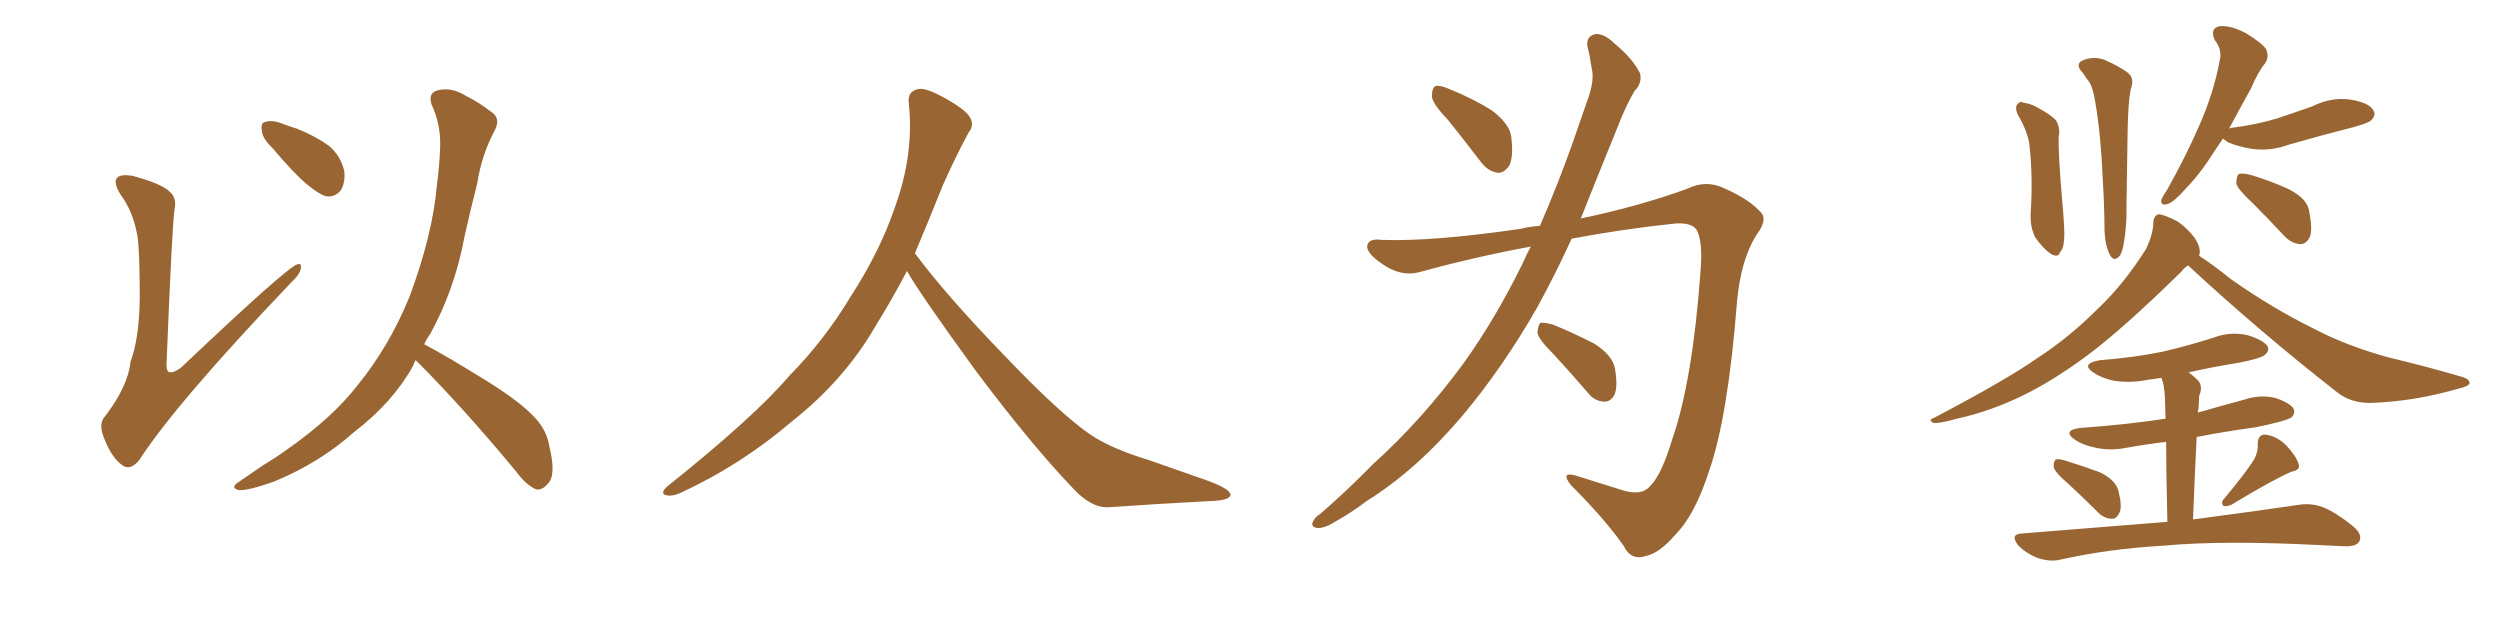 <svg xmlns="http://www.w3.org/2000/svg" xmlns:xlink="http://www.w3.org/1999/xlink" width="600" height="150"><path fill="#996633" padding="10" d="M32.96 56.54L32.96 56.54Q31.93 50.68 28.86 46.58L28.86 46.58Q27.10 43.65 28.13 42.63L28.13 42.63Q29.00 41.75 31.79 42.19L31.79 42.19Q38.82 44.09 40.72 46.00L40.72 46.00Q42.48 47.46 41.89 50.24L41.89 50.24Q41.31 53.91 39.99 86.87L39.99 86.87Q39.84 88.77 40.43 89.21L40.43 89.21Q41.46 89.79 43.65 88.04L43.65 88.04Q68.70 64.31 71.34 63.43L71.34 63.43Q72.36 63.13 72.22 64.16L72.22 64.16Q72.22 65.63 69.87 67.82L69.87 67.82Q42.19 96.83 33.40 110.45L33.40 110.45Q31.20 113.09 29.30 111.62L29.30 111.62Q26.81 109.86 25.05 105.32L25.05 105.32Q23.44 101.66 25.34 99.76L25.34 99.76Q30.76 92.58 31.35 86.72L31.35 86.72Q33.40 81.30 33.54 71.63L33.54 71.63Q33.54 59.77 32.96 56.54ZM65.33 35.45L65.33 35.45Q62.99 33.25 62.84 31.35L62.84 31.35Q62.55 29.44 63.57 29.30L63.57 29.30Q65.19 28.71 67.53 29.59L67.53 29.59Q69.43 30.32 71.34 30.91L71.34 30.91Q75.73 32.67 78.96 35.01L78.96 35.01Q81.74 37.35 82.62 41.02L82.62 41.02Q82.91 43.65 81.88 45.56L81.88 45.56Q80.27 47.61 77.93 47.02L77.93 47.02Q76.17 46.29 73.83 44.38L73.83 44.38Q70.61 41.75 65.33 35.45ZM99.76 86.43L99.76 86.43L99.76 86.43Q99.32 87.16 99.17 87.74L99.17 87.74Q94.34 96.53 84.96 103.71L84.96 103.71Q76.76 111.04 65.77 115.58L65.77 115.58Q59.62 117.77 57.28 117.63L57.28 117.63Q55.08 117.04 57.42 115.58L57.42 115.58Q60.21 113.67 62.99 111.77L62.99 111.77Q66.36 109.72 68.99 107.81L68.99 107.81Q79.69 100.34 85.84 92.43L85.84 92.43Q93.46 83.06 98.29 71.19L98.29 71.19Q103.86 56.25 104.88 44.24L104.88 44.24Q105.47 39.70 105.62 35.60L105.62 35.60Q105.91 30.03 103.56 25.05L103.56 25.05Q102.69 22.27 105.03 21.68L105.03 21.68Q108.40 20.80 112.06 23.14L112.06 23.14Q114.55 24.32 117.63 26.66L117.63 26.66Q120.41 28.27 118.65 31.49L118.65 31.49Q115.58 37.21 114.55 43.95L114.55 43.95Q112.94 50.24 111.47 56.84L111.47 56.84Q109.13 69.43 103.27 80.13L103.27 80.13Q102.39 81.30 101.81 82.62L101.81 82.62Q107.08 85.40 116.31 91.11L116.31 91.11Q125.10 96.53 128.61 100.49L128.61 100.49Q131.25 103.42 131.84 107.08L131.84 107.08Q133.59 114.26 131.40 116.16L131.40 116.16Q130.22 117.63 128.76 117.48L128.76 117.48Q126.27 116.46 123.93 113.23L123.93 113.23Q111.04 97.71 100.34 87.01L100.34 87.01Q99.90 86.57 99.76 86.43ZM217.68 65.04L217.68 65.04L217.68 65.04Q213.72 72.51 210.06 78.37L210.06 78.37Q202.59 91.26 190.14 101.07L190.14 101.07Q177.83 111.62 163.18 118.36L163.18 118.36Q161.13 119.24 159.67 118.80L159.67 118.80Q158.50 118.36 159.96 116.89L159.96 116.89Q181.05 100.05 189.40 90.23L189.40 90.23Q197.90 81.59 204.05 71.34L204.05 71.34Q211.08 60.50 214.60 50.24L214.60 50.24Q219.43 37.21 218.12 24.90L218.12 24.90Q217.68 21.97 220.31 21.39L220.31 21.39Q221.92 20.95 226.03 23.14L226.03 23.14Q231.74 26.22 232.76 28.13L232.76 28.13Q233.94 30.03 232.47 31.79L232.47 31.79Q229.10 38.09 226.32 44.38L226.32 44.38Q222.80 53.17 219.58 60.79L219.58 60.79Q227.20 71.04 241.41 85.69L241.41 85.69Q254.30 99.17 261.47 104.15L261.47 104.15Q266.60 107.67 275.83 110.45L275.83 110.45Q283.30 113.09 290.04 115.43L290.04 115.43Q295.46 117.48 295.31 118.80L295.31 118.80Q295.17 120.12 290.33 120.26L290.33 120.26Q279.05 120.85 266.16 121.73L266.16 121.73Q261.91 122.02 257.37 117.04L257.37 117.04Q247.56 106.79 234.23 89.06L234.23 89.06Q220.31 69.87 217.68 65.04ZM347.46 28.71L347.46 28.71Q343.80 24.90 343.65 23.14L343.65 23.14Q343.65 21.09 344.53 20.65L344.53 20.65Q345.56 20.36 347.90 21.39L347.90 21.39Q353.32 23.58 357.86 26.37L357.86 26.37Q362.26 29.59 362.70 32.81L362.70 32.81Q363.28 37.50 362.26 39.70L362.26 39.70Q360.94 41.60 359.47 41.46L359.47 41.46Q357.13 41.16 355.37 38.82L355.37 38.82Q351.12 33.25 347.46 28.71ZM369.58 54.20L369.58 54.20Q373.68 44.82 377.34 34.57L377.34 34.57Q379.54 28.13 381.45 22.71L381.45 22.71Q382.62 18.90 382.03 16.55L382.03 16.55Q381.59 13.48 381.01 11.28L381.01 11.28Q380.57 8.79 382.76 8.20L382.76 8.20Q384.96 7.91 387.60 10.55L387.60 10.55Q391.85 14.06 393.60 17.58L393.60 17.58Q394.19 19.92 392.29 21.83L392.29 21.83Q390.53 24.90 389.06 28.42L389.06 28.42Q386.72 34.13 384.08 40.72L384.08 40.72Q381.74 46.58 379.39 52.44L379.39 52.44Q393.90 49.37 405.03 45.26L405.03 45.26Q409.57 43.07 413.96 45.26L413.96 45.26Q419.97 47.90 422.75 51.12L422.75 51.12Q424.22 52.88 421.44 56.54L421.44 56.54Q417.77 62.55 416.89 72.36L416.89 72.36Q414.70 100.20 410.16 113.09L410.16 113.09Q406.79 123.63 401.95 128.47L401.95 128.47Q398.14 132.86 394.92 133.45L394.92 133.45Q391.41 134.62 389.65 130.96L389.65 130.96Q385.11 124.51 377.05 116.46L377.05 116.46Q374.41 113.09 378.08 114.11L378.08 114.11Q383.64 115.87 389.79 117.77L389.79 117.77Q394.04 118.95 395.95 116.75L395.95 116.75Q398.73 114.11 401.37 105.32L401.37 105.32Q406.20 91.41 408.11 65.33L408.11 65.33Q408.69 58.30 407.37 55.52L407.37 55.52Q406.49 53.47 402.39 53.61L402.39 53.61Q389.65 54.93 377.20 57.28L377.20 57.28Q373.39 65.63 368.99 73.68L368.99 73.68Q360.79 88.04 351.12 99.61L351.12 99.61Q339.99 112.79 327.98 120.26L327.98 120.26Q324.76 122.75 320.65 125.10L320.65 125.10Q317.87 126.86 316.11 126.71L316.11 126.71Q314.36 126.42 315.23 124.95L315.23 124.95Q315.82 123.93 316.85 123.34L316.85 123.34Q323.29 117.77 329.44 111.47L329.44 111.47Q341.16 100.93 351.27 87.16L351.27 87.16Q358.74 76.76 365.33 63.43L365.33 63.43Q366.36 61.08 367.38 59.18L367.38 59.18Q353.91 61.67 340.58 65.33L340.58 65.33Q336.18 66.50 331.64 63.28L331.64 63.28Q327.98 60.79 328.13 59.03L328.13 59.03Q328.42 57.13 331.64 57.57L331.64 57.57Q343.65 58.01 364.89 54.93L364.89 54.93Q367.24 54.35 369.58 54.20ZM372.66 84.81L372.66 84.81L372.66 84.81Q369.14 81.30 368.99 79.83L368.99 79.83Q369.14 77.93 369.73 77.49L369.73 77.49Q370.61 77.34 372.80 77.93L372.80 77.93Q378.08 80.13 382.62 82.47L382.62 82.47Q387.01 85.25 387.60 88.48L387.60 88.48Q388.33 92.87 387.45 94.78L387.45 94.78Q386.43 96.53 384.96 96.39L384.96 96.39Q382.62 96.24 381.15 94.34L381.15 94.34Q376.76 89.21 372.66 84.81ZM484.28 27.54L484.28 27.54Q483.54 25.93 484.13 25.05L484.13 25.05Q484.86 24.17 485.45 24.61L485.45 24.61Q487.50 24.90 488.96 25.78L488.96 25.78Q492.48 27.69 493.51 29.00L493.51 29.00Q494.53 30.91 494.09 32.81L494.09 32.81Q493.95 37.06 494.97 48.63L494.97 48.63Q495.56 55.22 495.41 57.13L495.41 57.13Q495.26 59.91 494.38 60.50L494.38 60.50Q494.09 61.96 492.19 60.94L492.19 60.94Q490.14 59.47 488.38 56.84L488.38 56.84Q487.21 54.35 487.35 51.27L487.35 51.27Q487.94 42.63 487.06 34.72L487.06 34.72Q486.62 31.49 484.28 27.54ZM499.95 17.58L499.95 17.58Q498.05 15.67 499.51 14.65L499.51 14.65Q502.29 13.33 505.08 14.36L505.08 14.36Q508.74 15.97 510.64 17.43L510.64 17.43Q512.40 18.75 511.38 21.39L511.38 21.39Q510.79 24.17 510.64 30.91L510.64 30.91Q510.50 39.84 510.35 49.66L510.35 49.66Q510.50 54.05 509.62 58.89L509.62 58.89Q509.18 61.23 508.30 61.82L508.30 61.82Q507.28 62.70 506.40 61.23L506.40 61.23Q505.22 58.89 505.08 55.37L505.08 55.37Q505.08 49.80 504.64 42.63L504.64 42.63Q504.20 32.23 502.88 24.61L502.88 24.61Q502.29 20.80 501.27 19.48L501.27 19.48Q500.54 18.60 499.95 17.58ZM533.50 33.25L533.50 33.25Q532.62 34.57 531.74 35.89L531.74 35.89Q527.93 41.89 524.71 45.12L524.71 45.12Q521.78 48.49 520.31 48.93L520.31 48.93Q518.55 49.51 518.70 48.05L518.70 48.05Q518.99 47.17 520.02 45.70L520.02 45.70Q524.71 37.35 527.93 29.88L527.93 29.88Q531.30 22.27 532.76 14.36L532.76 14.36Q533.35 12.01 531.59 9.67L531.59 9.67Q530.27 6.88 532.62 6.30L532.62 6.30Q535.25 6.01 538.92 7.91L538.92 7.91Q543.02 10.40 543.90 11.87L543.90 11.87Q544.63 13.77 543.60 15.23L543.60 15.23Q541.99 17.14 540.23 21.24L540.23 21.24Q537.30 26.51 534.96 30.91L534.96 30.91Q535.40 30.62 535.99 30.62L535.99 30.62Q541.70 29.88 546.53 28.42L546.53 28.42Q550.93 26.95 555.03 25.49L555.03 25.49Q559.42 23.29 563.96 23.88L563.96 23.88Q568.51 24.61 569.53 26.37L569.53 26.37Q570.41 27.54 569.09 28.86L569.09 28.86Q568.65 29.44 564.99 30.47L564.99 30.47Q556.93 32.52 549.32 34.72L549.32 34.72Q544.92 36.33 540.53 35.74L540.53 35.74Q537.01 35.16 534.67 34.13L534.67 34.13Q533.64 33.40 533.50 33.25ZM540.67 48.78L540.67 48.78Q537.16 45.56 536.72 44.09L536.72 44.09Q536.72 42.33 537.30 41.75L537.30 41.75Q538.18 41.46 540.38 42.04L540.38 42.04Q545.21 43.51 549.32 45.41L549.32 45.41Q553.56 47.61 554.15 50.39L554.15 50.39Q555.03 54.79 554.44 56.69L554.44 56.69Q553.56 58.59 552.10 58.59L552.10 58.59Q549.90 58.45 548.14 56.54L548.14 56.54Q544.34 52.44 540.67 48.78ZM525.15 63.72L525.15 63.72Q524.12 64.31 523.54 65.19L523.54 65.19Q509.33 79.10 500.83 85.40L500.83 85.40Q491.31 92.43 482.96 96.09L482.96 96.09Q476.37 99.02 469.63 100.49L469.63 100.49Q465.53 101.66 464.06 101.51L464.06 101.51Q462.60 100.78 464.06 100.34L464.06 100.34Q481.64 91.11 489.11 85.84L489.11 85.84Q496.58 81.01 503.61 73.97L503.61 73.97Q509.77 68.12 515.04 59.77L515.04 59.77Q516.80 56.10 516.80 53.32L516.80 53.32Q516.94 51.56 518.26 51.42L518.26 51.42Q519.87 51.71 522.66 53.17L522.66 53.17Q525 54.79 526.76 57.13L526.76 57.13Q528.08 59.18 527.93 60.64L527.93 60.64Q527.93 60.94 527.78 61.38L527.78 61.38Q531.01 63.43 535.55 67.09L535.55 67.09Q545.36 73.97 555.18 78.81L555.18 78.81Q563.23 83.06 573.49 85.84L573.49 85.84Q582.71 88.04 590.63 90.38L590.63 90.38Q592.82 90.97 592.68 91.99L592.68 91.99Q592.53 92.72 589.89 93.31L589.89 93.31Q579.79 96.24 569.68 96.68L569.68 96.68Q564.26 96.97 560.60 93.90L560.60 93.90Q542.43 79.69 525.15 63.72ZM496.29 116.02L496.29 116.02Q493.36 113.53 492.92 112.21L492.92 112.21Q492.77 110.89 493.36 110.30L493.36 110.30Q494.09 110.01 495.85 110.60L495.85 110.60Q500.10 111.91 504.05 113.38L504.05 113.38Q507.86 115.28 508.45 117.92L508.45 117.92Q509.33 121.44 508.74 122.90L508.74 122.90Q508.01 124.51 506.98 124.51L506.98 124.51Q505.08 124.51 503.61 123.05L503.61 123.05Q499.80 119.24 496.29 116.02ZM540.97 110.30L540.97 110.30Q541.99 108.40 541.85 106.64L541.85 106.64Q541.85 104.30 543.60 104.30L543.60 104.30Q546.39 104.59 548.73 106.93L548.73 106.93Q551.07 109.42 551.66 111.33L551.66 111.33Q552.25 112.79 549.90 113.23L549.90 113.23Q545.21 115.28 535.55 121.14L535.55 121.14Q534.52 121.58 533.64 121.44L533.64 121.44Q532.91 120.56 533.79 119.68L533.79 119.68Q538.62 113.96 540.97 110.30ZM520.17 125.24L520.17 125.24Q519.87 113.09 519.87 106.05L519.87 106.05Q514.89 106.64 510.06 107.52L510.06 107.52Q506.10 108.25 502.59 107.37L502.59 107.37Q499.80 106.79 497.90 105.47L497.90 105.47Q494.82 103.27 499.37 102.69L499.37 102.69Q510.06 101.95 519.73 100.49L519.73 100.49Q519.58 96.53 519.58 95.51L519.58 95.51Q519.43 92.43 518.85 90.97L518.85 90.97Q518.70 90.82 518.70 90.67L518.70 90.67Q517.09 90.97 515.63 91.11L515.63 91.11Q511.52 91.99 507.57 91.41L507.57 91.41Q504.49 90.82 502.59 89.50L502.59 89.50Q499.07 87.30 504.05 86.43L504.05 86.43Q512.11 85.84 519.14 84.38L519.14 84.38Q525.44 82.91 531.30 81.01L531.30 81.01Q535.25 79.54 539.36 80.42L539.36 80.42Q543.16 81.59 544.19 83.06L544.19 83.06Q544.78 84.23 543.46 85.25L543.46 85.25Q542.58 85.99 537.60 87.01L537.60 87.01Q531.15 88.04 525.29 89.36L525.29 89.36Q526.46 90.23 527.49 91.26L527.49 91.26Q528.81 92.72 527.78 95.07L527.78 95.07Q527.78 96.24 527.64 98.00L527.64 98.00Q527.49 98.44 527.49 99.02L527.49 99.02Q533.06 97.41 538.48 95.95L538.48 95.95Q542.43 94.63 546.09 95.51L546.09 95.51Q549.61 96.68 550.49 98.14L550.49 98.14Q550.93 99.32 549.90 100.20L549.90 100.20Q548.58 101.07 541.41 102.54L541.41 102.54Q533.94 103.56 527.20 104.88L527.20 104.88Q526.76 113.67 526.32 124.66L526.32 124.66Q541.99 122.61 551.81 121.14L551.81 121.14Q554.74 120.70 557.52 121.73L557.52 121.73Q560.74 123.05 564.70 126.27L564.70 126.27Q567.19 128.32 566.16 130.08L566.16 130.08Q565.28 131.25 562.50 131.10L562.50 131.10Q559.72 130.96 556.49 130.81L556.49 130.81Q533.50 129.64 519.29 130.96L519.29 130.96Q506.25 131.69 494.38 134.33L494.38 134.33Q492.04 134.91 488.96 133.89L488.96 133.89Q486.33 132.86 484.42 130.96L484.42 130.96Q482.23 128.17 485.30 128.03L485.30 128.03Q503.91 126.56 520.17 125.24Z"/></svg>